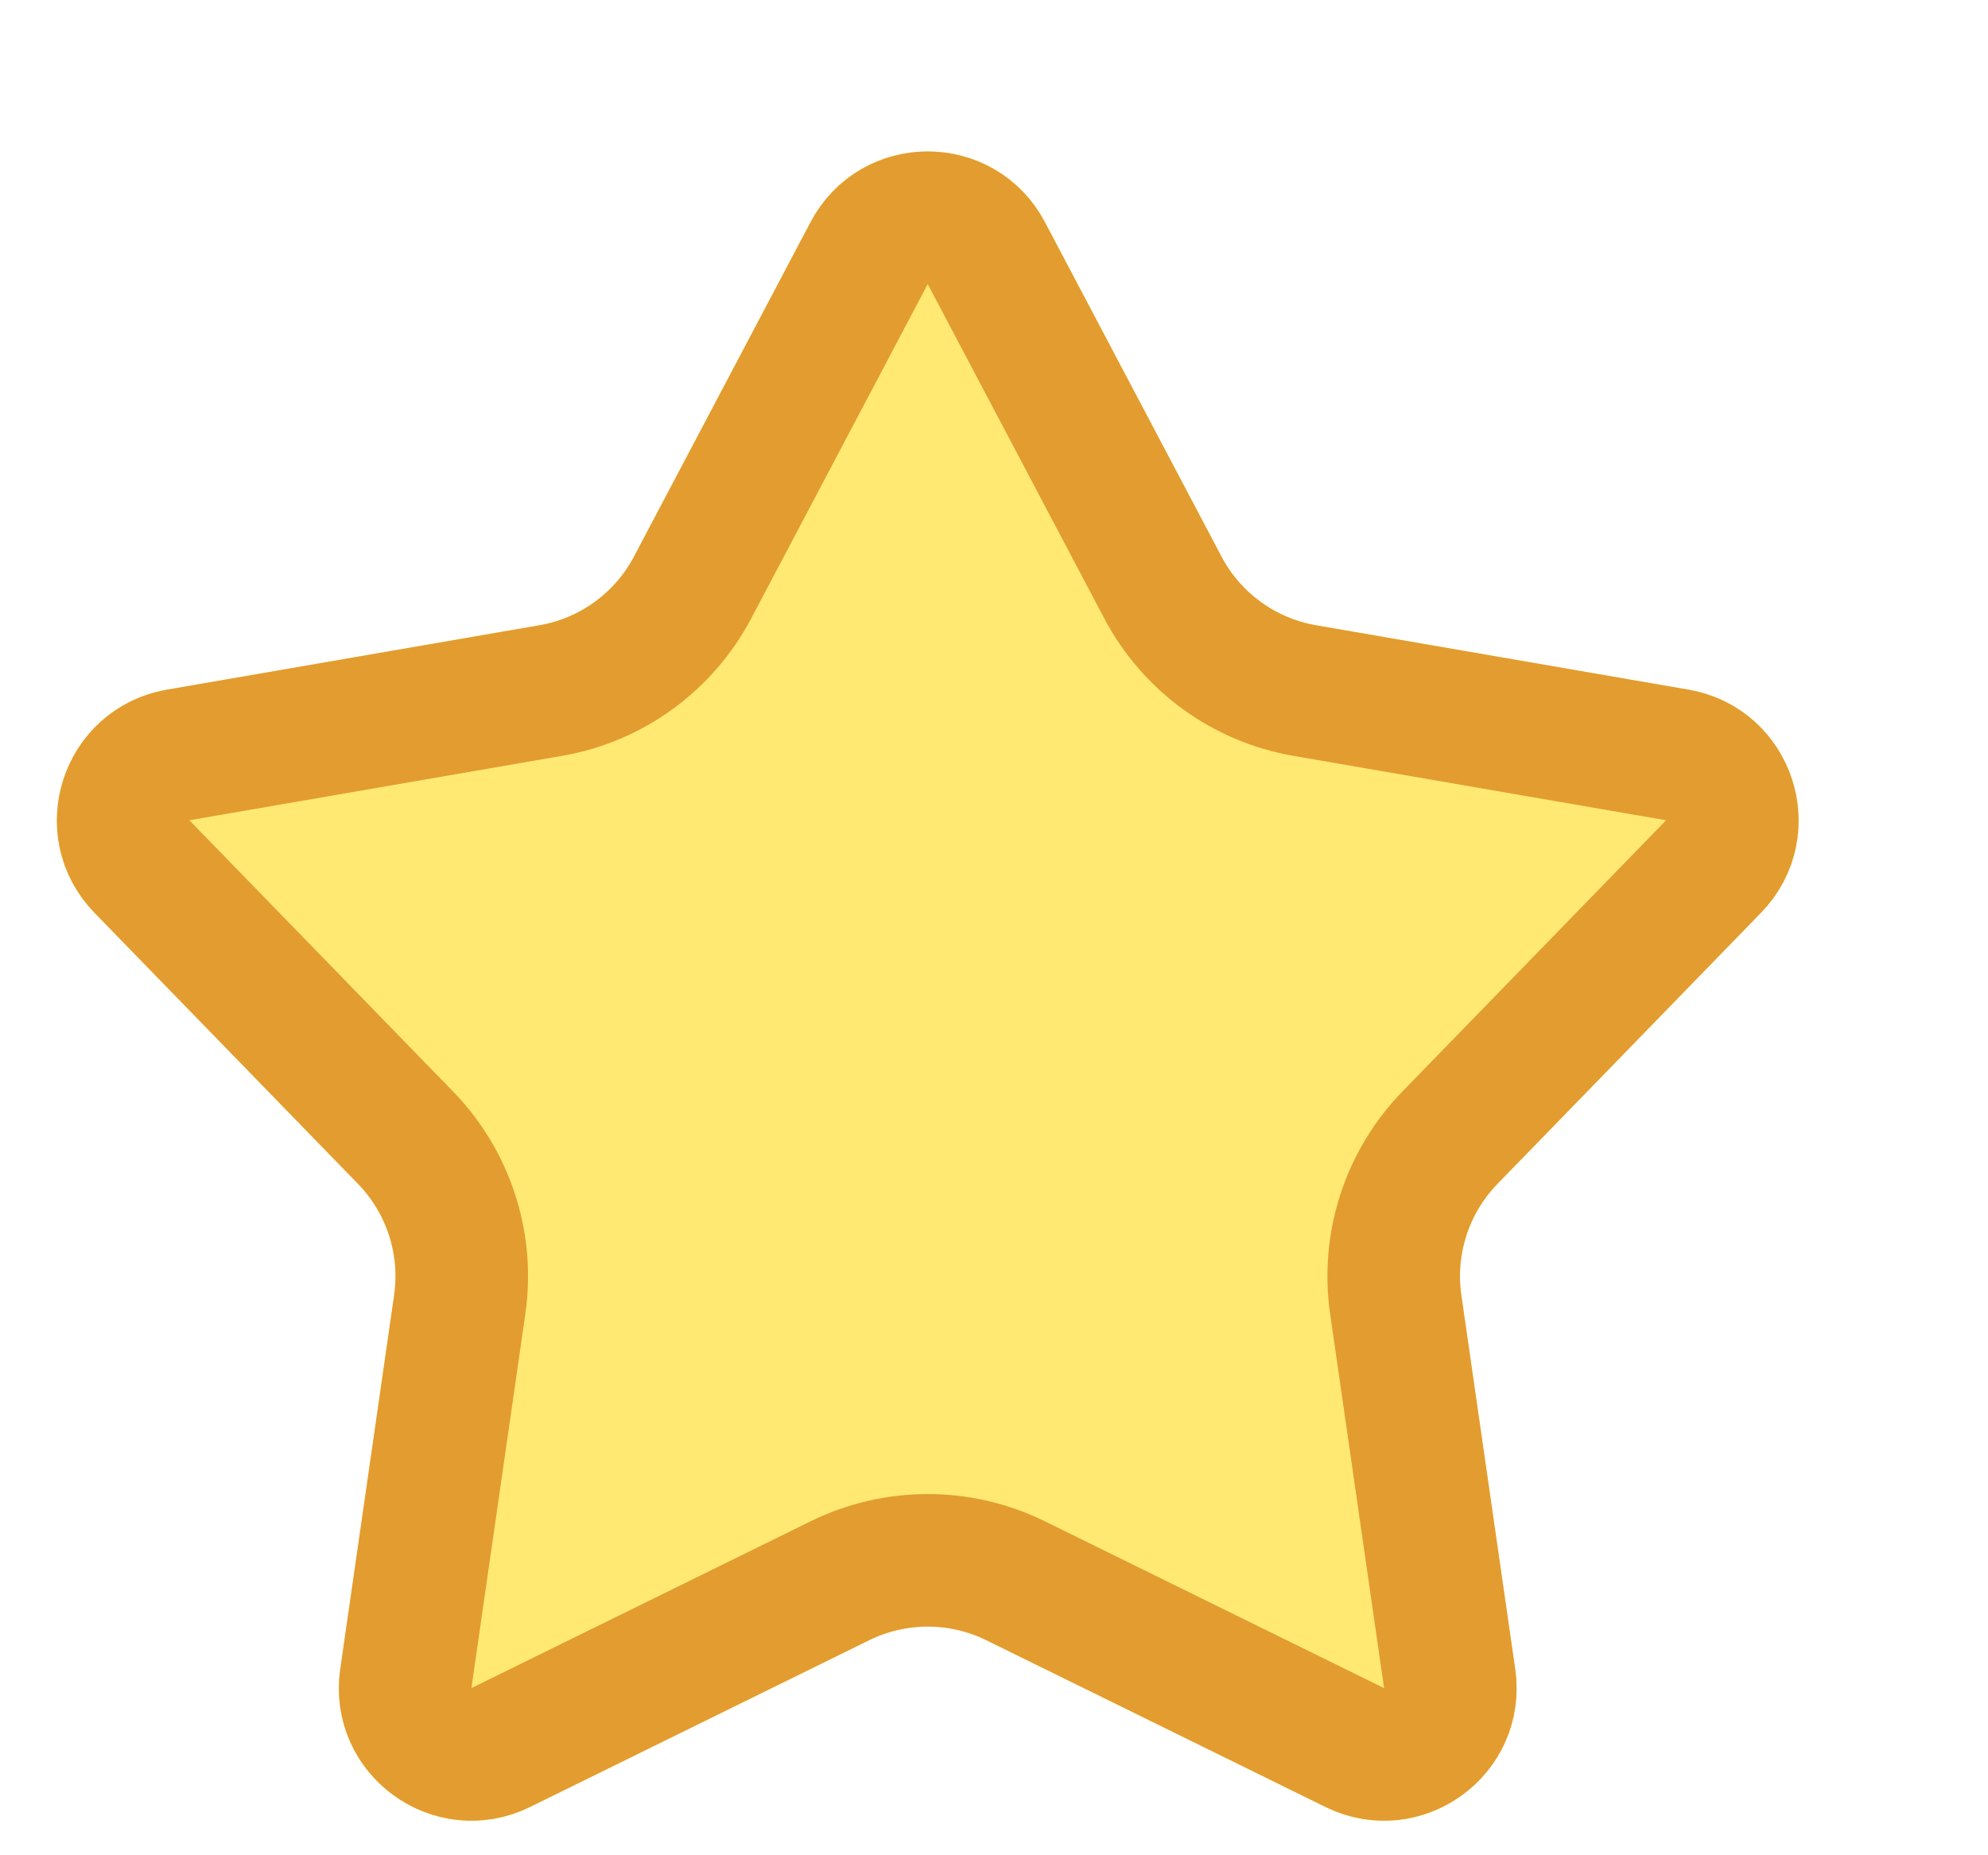 <svg width="15" height="14" viewBox="0 0 15 14" fill="none" xmlns="http://www.w3.org/2000/svg">
<g filter="url(#filter0_d)">
<path d="M7.116 0.676C7.491 -0.035 8.509 -0.035 8.884 0.676L10.216 3.2C10.36 3.474 10.624 3.665 10.93 3.718L13.741 4.205C14.533 4.342 14.848 5.31 14.287 5.887L12.299 7.933C12.083 8.155 11.982 8.465 12.026 8.772L12.432 11.596C12.547 12.392 11.723 12.991 11.001 12.636L8.441 11.377C8.163 11.24 7.837 11.24 7.559 11.377L4.999 12.636C4.277 12.991 3.453 12.392 3.568 11.596L3.974 8.772C4.018 8.465 3.917 8.155 3.701 7.933L1.713 5.887C1.152 5.31 1.467 4.342 2.259 4.205L5.07 3.718C5.376 3.665 5.64 3.474 5.784 3.2L7.116 0.676Z" fill="#FFE973"/>
<path d="M7.558 0.91C7.745 0.554 8.255 0.554 8.442 0.91L9.774 3.433C9.991 3.844 10.386 4.132 10.844 4.211L13.656 4.697C14.052 4.766 14.209 5.25 13.929 5.539L11.941 7.584C11.616 7.918 11.465 8.383 11.531 8.843L11.938 11.667C11.995 12.065 11.583 12.364 11.222 12.187L8.662 10.928C8.244 10.723 7.756 10.723 7.338 10.928L4.778 12.187C4.417 12.364 4.005 12.065 4.062 11.667L4.469 8.843C4.535 8.383 4.384 7.918 4.059 7.584L2.071 5.539C1.791 5.25 1.948 4.766 2.344 4.697L5.156 4.211C5.614 4.132 6.009 3.844 6.226 3.433L7.558 0.91Z" stroke="#E39C30"/>
</g>
<defs>
<filter id="filter0_d" x="0.429" y="0.143" width="14.143" height="13.597" filterUnits="userSpaceOnUse" color-interpolation-filters="sRGB">
<feFlood flood-opacity="0" result="BackgroundImageFix"/>
<feColorMatrix in="SourceAlpha" type="matrix" values="0 0 0 0 0 0 0 0 0 0 0 0 0 0 0 0 0 0 127 0" result="hardAlpha"/>
<feOffset dx="-1" dy="1"/>
<feComposite in2="hardAlpha" operator="out"/>
<feColorMatrix type="matrix" values="0 0 0 0 0.89 0 0 0 0 0.612 0 0 0 0 0.188 0 0 0 1 0"/>
<feBlend mode="normal" in2="BackgroundImageFix" result="effect1_dropShadow"/>
<feBlend mode="normal" in="SourceGraphic" in2="effect1_dropShadow" result="shape"/>
</filter>
</defs>
</svg>
